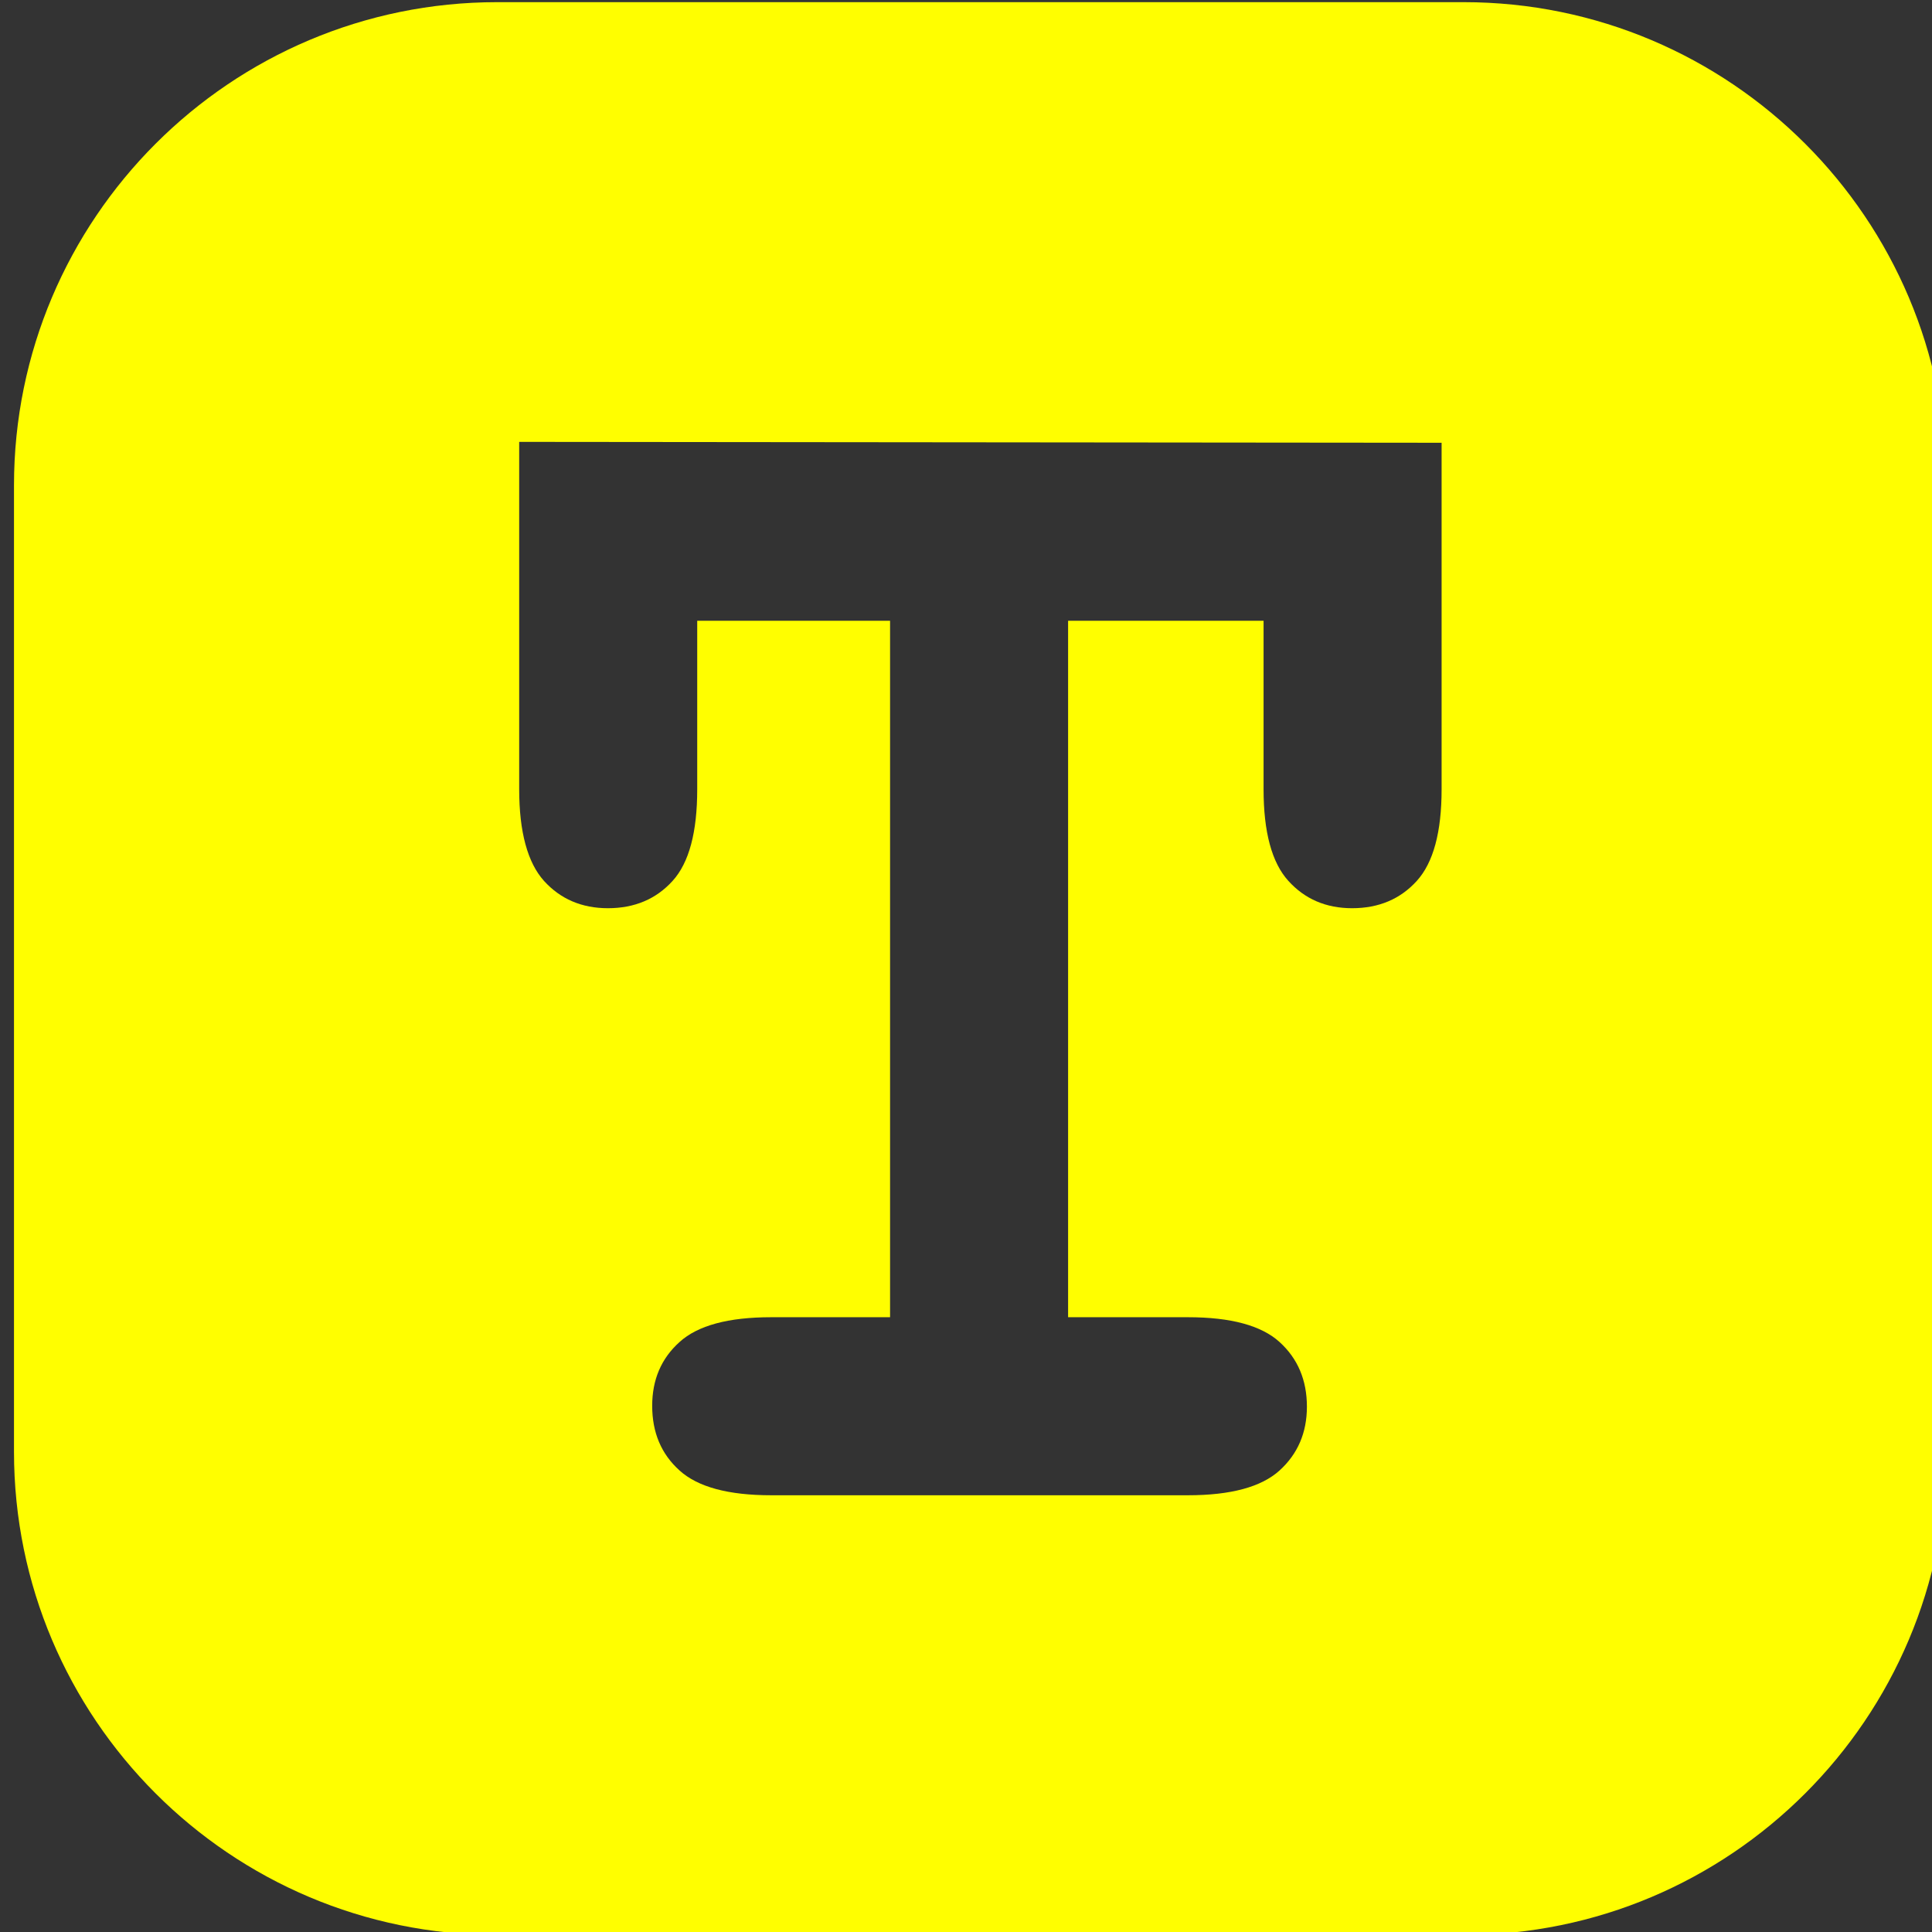 <?xml version="1.0" encoding="UTF-8" standalone="no"?>
<!DOCTYPE svg PUBLIC "-//W3C//DTD SVG 1.1//EN" "http://www.w3.org/Graphics/SVG/1.1/DTD/svg11.dtd">
<svg width="100%" height="100%" viewBox="0 0 100 100" version="1.1" xmlns="http://www.w3.org/2000/svg" xmlns:xlink="http://www.w3.org/1999/xlink" xml:space="preserve" xmlns:serif="http://www.serif.com/" style="fill-rule:evenodd;clip-rule:evenodd;stroke-linejoin:round;stroke-miterlimit:2;">
    <rect x="0" y="0" width="100" height="100" fill="#333333" stroke="none"/>
    <g transform="matrix(1,0,0,1,-1721,-265)">
        <g id="Thermal-Receptive" serif:id="Thermal Receptive" transform="matrix(0.971,0,0,0.971,50.633,7.64)">
            <path d="M1824.03,290.919C1824.03,276.703 1812.49,265.161 1798.27,265.161L1746.76,265.161C1732.54,265.161 1721,276.703 1721,290.919L1721,342.435C1721,356.651 1732.54,368.192 1746.76,368.192L1798.27,368.192C1812.49,368.192 1824.03,356.651 1824.03,342.435L1824.03,290.919ZM1777.19,298.137L1777.19,335.262L1783.58,335.262C1785.86,335.262 1787.49,335.702 1788.46,336.582C1789.43,337.461 1789.92,338.611 1789.92,340.03C1789.92,341.419 1789.43,342.553 1788.46,343.433C1787.49,344.312 1785.86,344.752 1783.58,344.752L1761.36,344.752C1759.08,344.752 1757.45,344.312 1756.48,343.433C1755.5,342.553 1755.02,341.404 1755.02,339.984C1755.02,338.595 1755.5,337.461 1756.48,336.582C1757.45,335.702 1759.08,335.262 1761.36,335.262L1767.7,335.262L1767.7,298.137L1757.42,298.137L1757.42,307.118C1757.42,309.401 1756.99,311.029 1756.11,312.001C1755.23,312.973 1754.08,313.459 1752.66,313.459C1751.27,313.459 1750.13,312.973 1749.25,312.001C1748.38,311.029 1747.93,309.401 1747.93,307.118L1747.93,288.601L1797.1,288.648L1797.1,307.118C1797.1,309.401 1796.66,311.029 1795.78,312.001C1794.9,312.973 1793.75,313.459 1792.33,313.459C1790.94,313.459 1789.81,312.973 1788.93,312.001C1788.05,311.029 1787.61,309.401 1787.61,307.118L1787.61,298.137L1777.19,298.137Z" style="fill:rgb(255,254,0);"/>
        </g>
    </g>
</svg>
